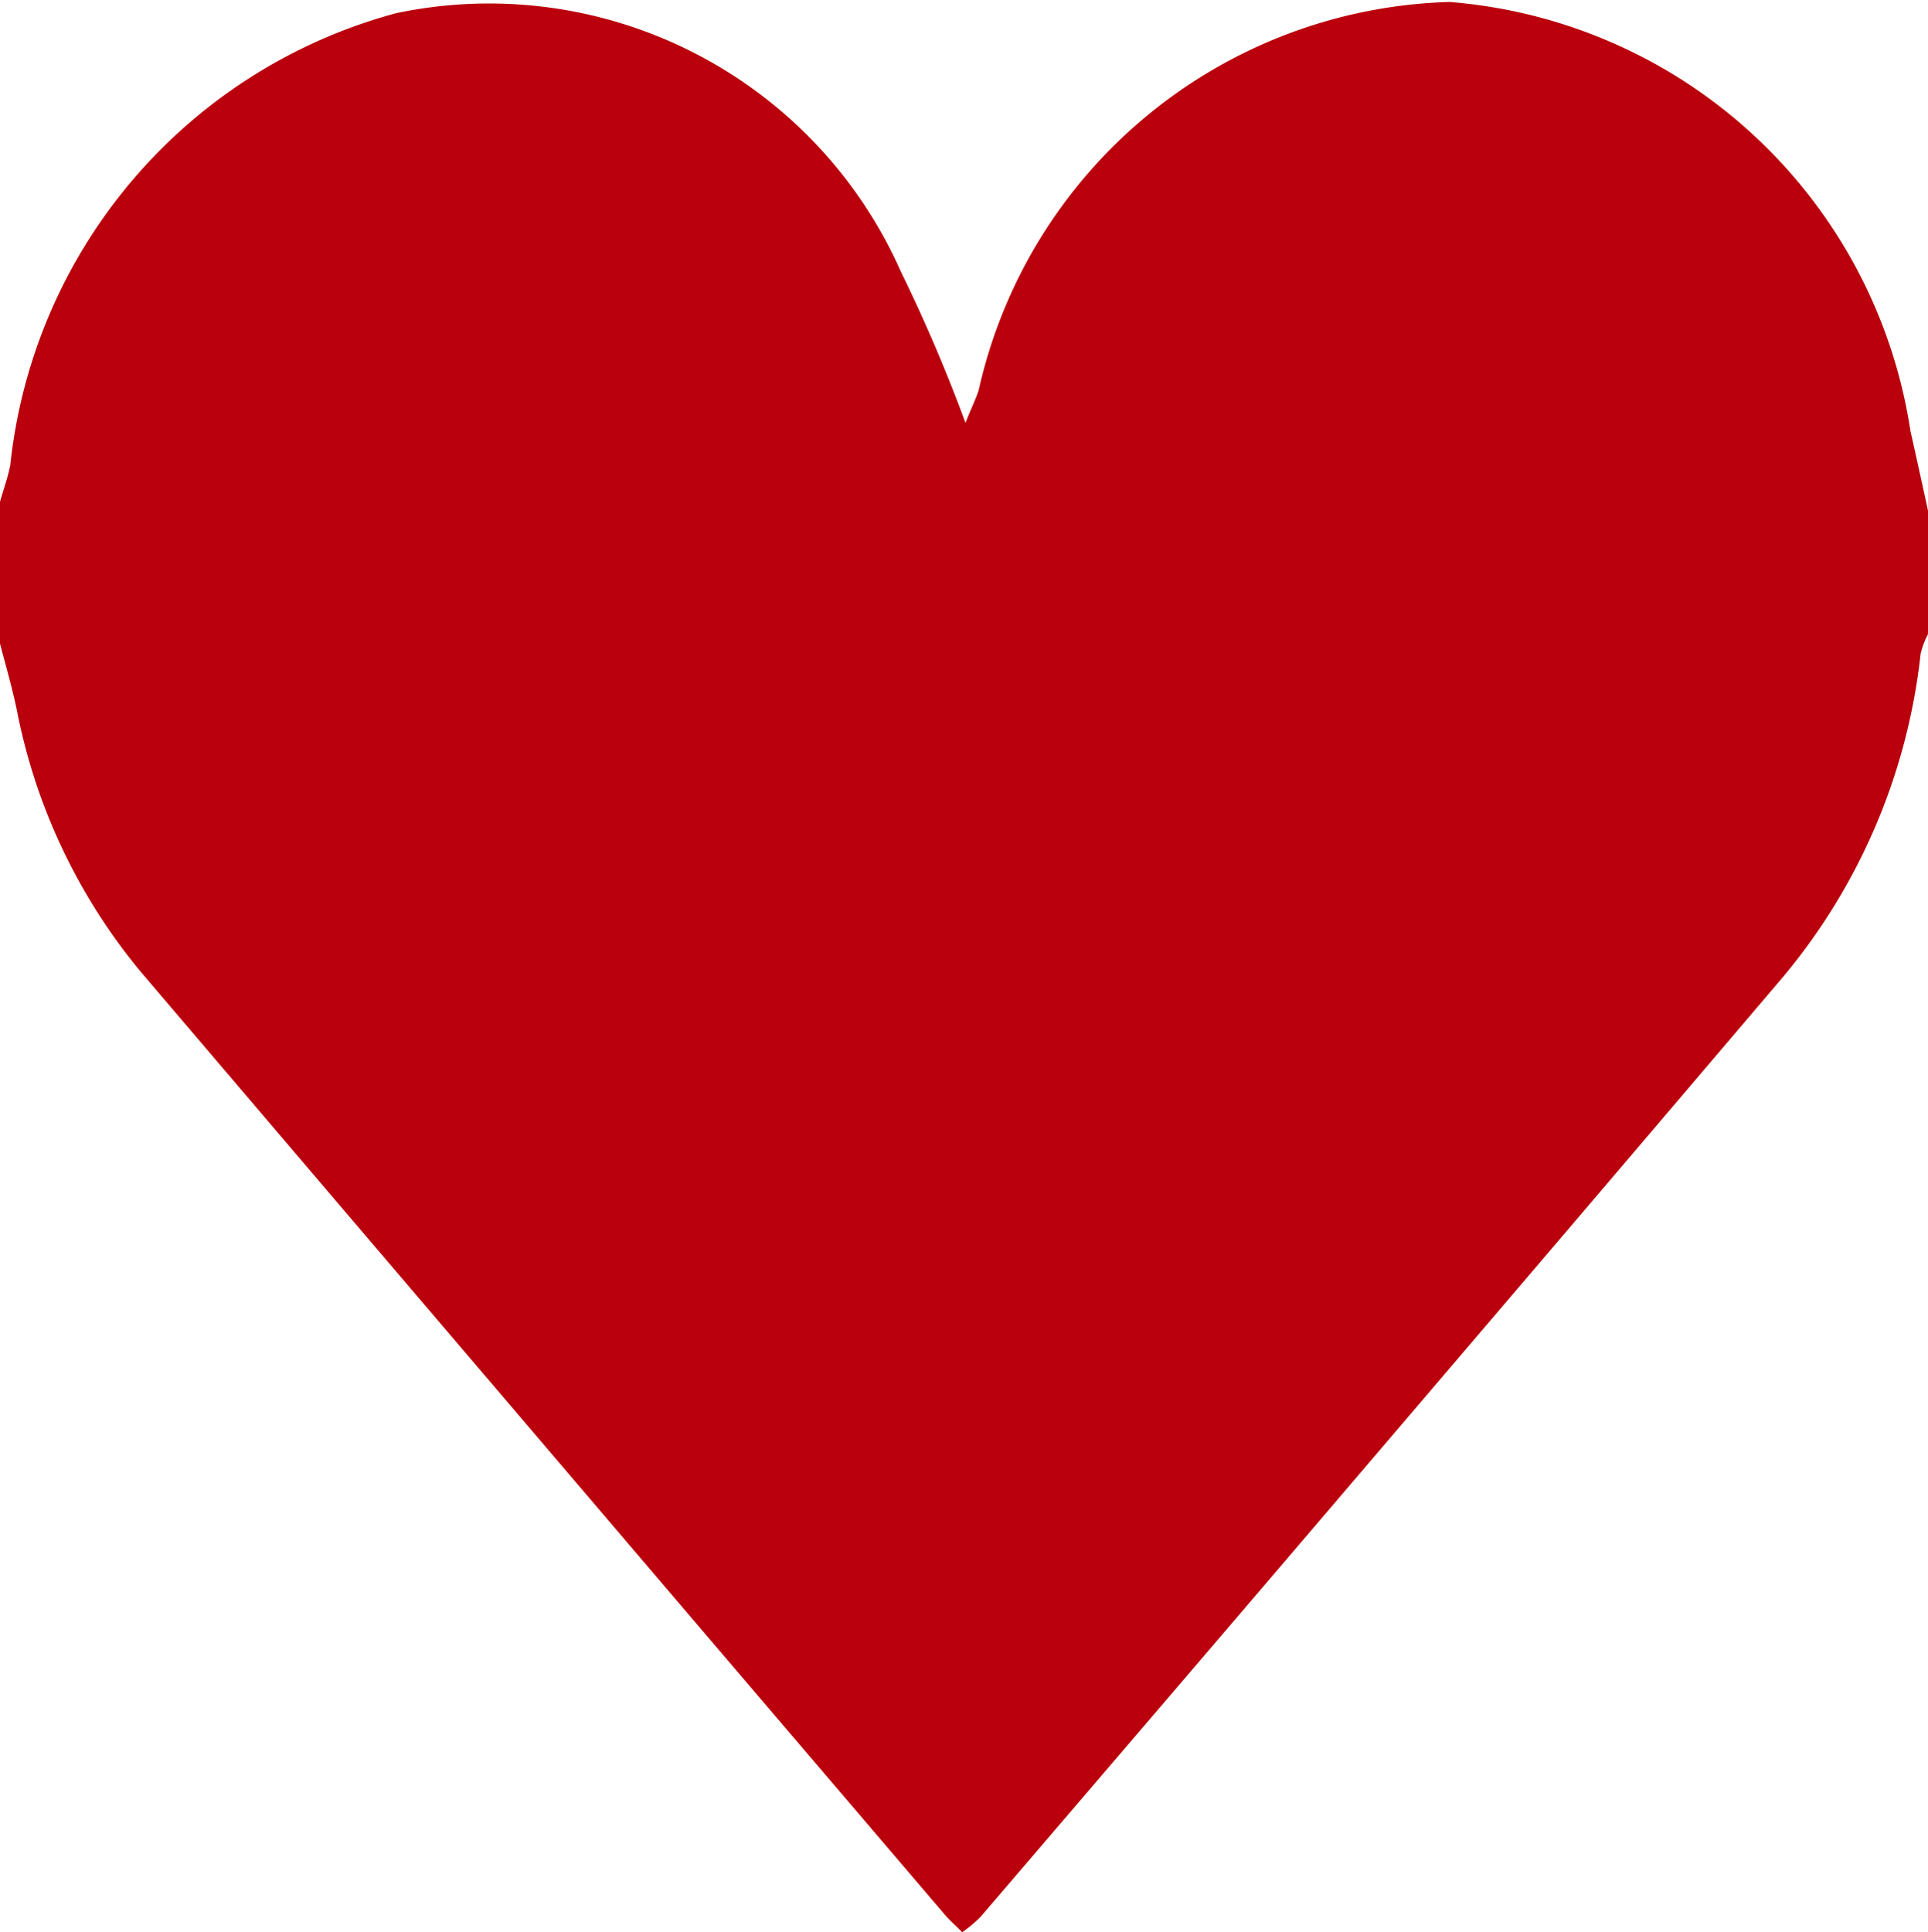 <svg id="グループ_9428" data-name="グループ 9428" xmlns="http://www.w3.org/2000/svg" xmlns:xlink="http://www.w3.org/1999/xlink" width="14.681" height="14.712" viewBox="0 0 14.681 14.712">
  <defs>
    <clipPath id="clip-path">
      <rect id="長方形_1300" data-name="長方形 1300" width="14.681" height="14.712" fill="#ba000c"/>
    </clipPath>
  </defs>
  <g id="グループ_3657" data-name="グループ 3657" transform="translate(0 0)" clip-path="url(#clip-path)">
    <path id="パス_3018" data-name="パス 3018" d="M0,4.9V3.82c.026-.093.059-.183.078-.278A4,4,0,0,1,3.014.1,3.428,3.428,0,0,1,6.859,2.066a12.264,12.264,0,0,1,.493,1.153c.038-.1.074-.169.1-.248A3.784,3.784,0,0,1,11.038.014a3.858,3.858,0,0,1,3.509,3.264q.067.3.134.609v.94a.671.671,0,0,0-.056.149,4.612,4.612,0,0,1-1.06,2.476q-3.044,3.578-6.1,7.144a1.047,1.047,0,0,1-.138.115c-.054-.054-.1-.094-.139-.141Q4.13,10.988,1.073,7.4a4.453,4.453,0,0,1-.946-2C.091,5.23.043,5.063,0,4.9" transform="translate(0 0.001)" fill="#ba000c"/>
  </g>
</svg>

